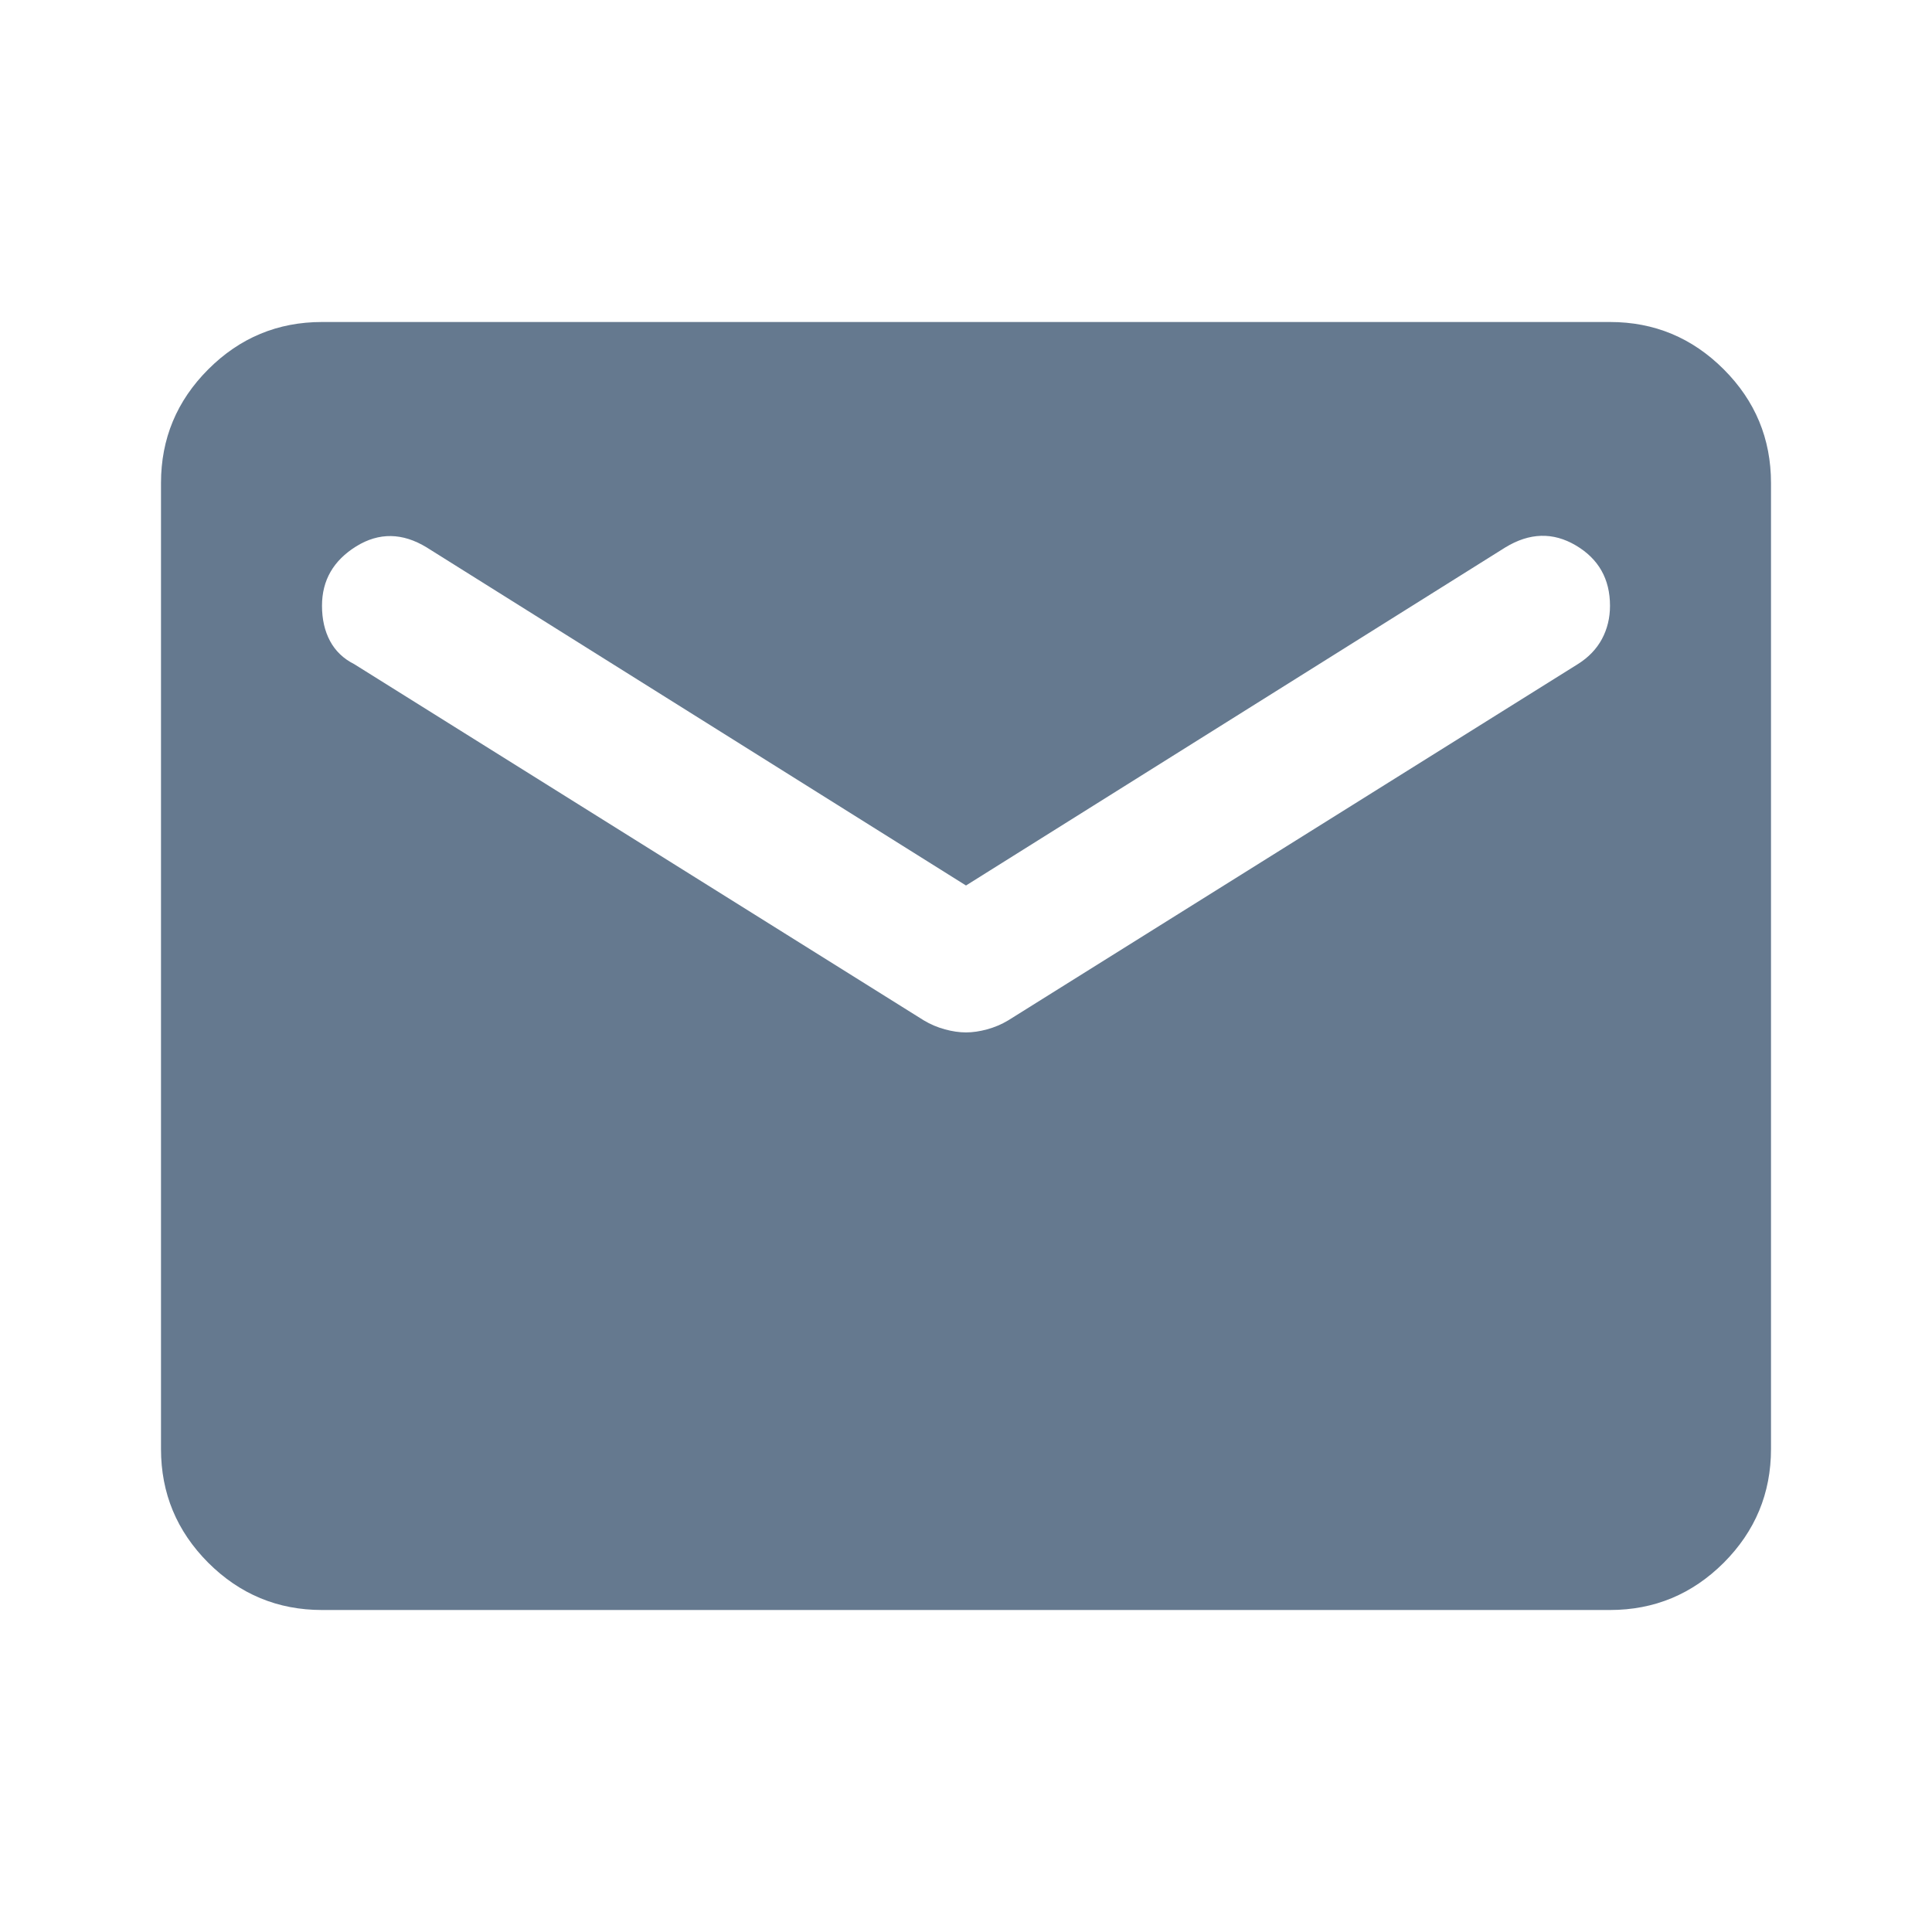 <svg width="24" height="24" viewBox="0 0 24 24" fill="none" xmlns="http://www.w3.org/2000/svg">
<path d="M4 20C3.45 20 2.979 19.804 2.587 19.413C2.196 19.021 2 18.55 2 18V6C2 5.45 2.196 4.979 2.587 4.588C2.979 4.196 3.45 4 4 4H20C20.55 4 21.021 4.196 21.413 4.588C21.804 4.979 22 5.45 22 6V18C22 18.55 21.804 19.021 21.413 19.413C21.021 19.804 20.55 20 20 20H4ZM12 12.825C12.083 12.825 12.171 12.812 12.262 12.787C12.354 12.762 12.442 12.725 12.525 12.675L19.6 8.25C19.733 8.167 19.833 8.062 19.9 7.938C19.967 7.812 20 7.675 20 7.525C20 7.192 19.858 6.942 19.575 6.775C19.292 6.608 19 6.617 18.7 6.8L12 11L5.3 6.8C5 6.617 4.708 6.612 4.425 6.787C4.142 6.963 4 7.208 4 7.525C4 7.692 4.033 7.838 4.1 7.963C4.167 8.088 4.267 8.183 4.4 8.25L11.475 12.675C11.558 12.725 11.646 12.762 11.738 12.787C11.829 12.812 11.917 12.825 12 12.825Z" fill="#65798F"/>
</svg>
